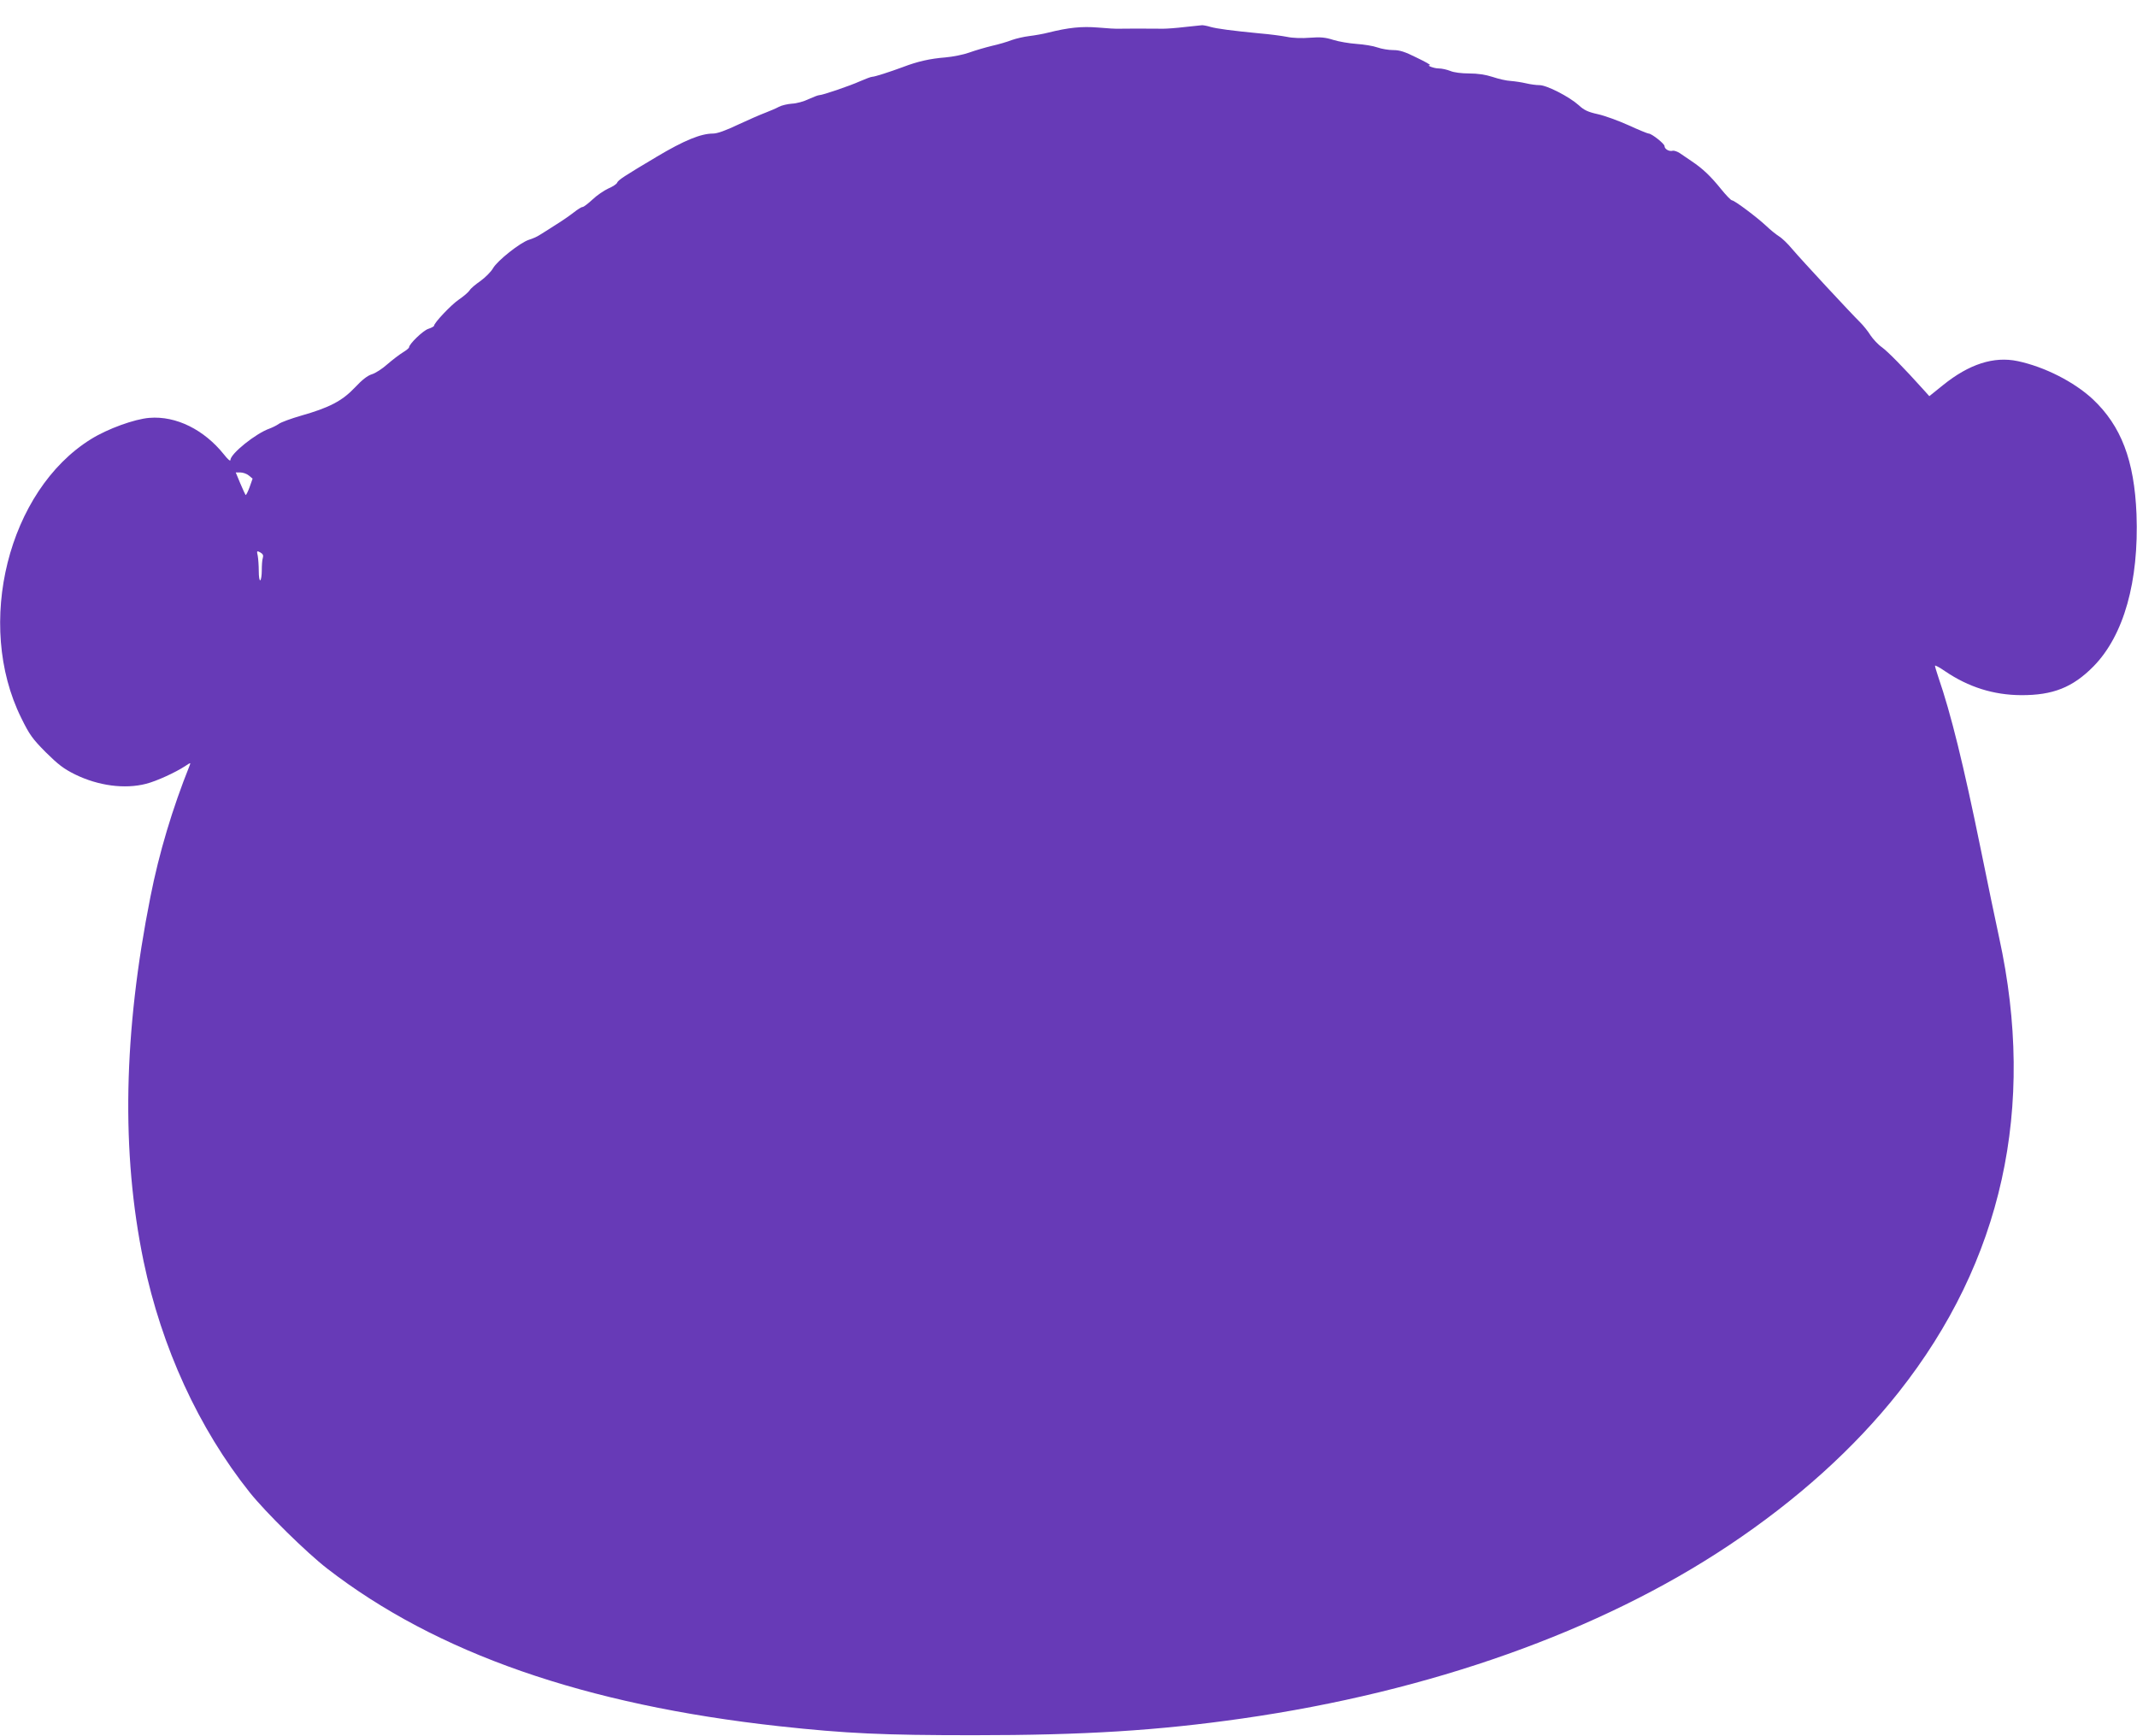 <?xml version="1.0" standalone="no"?>
<!DOCTYPE svg PUBLIC "-//W3C//DTD SVG 20010904//EN"
 "http://www.w3.org/TR/2001/REC-SVG-20010904/DTD/svg10.dtd">
<svg version="1.0" xmlns="http://www.w3.org/2000/svg"
 width="1280pt" height="1040pt" viewBox="0 0 1280 1040"
 preserveAspectRatio="xMidYMid meet">
<g transform="translate(0,1040) scale(0.1,-0.1)"
fill="#673ab7" stroke="none">
<path d="M7095 10238 c-49 -6 -107 -10 -127 -10 -102 1 -241 1 -265 0 -16 -1
-72 2 -126 7 -99 8 -176 0 -297 -30 -30 -8 -82 -17 -115 -21 -33 -4 -80 -15
-105 -24 -25 -10 -79 -26 -120 -35 -41 -10 -102 -28 -135 -40 -33 -12 -97 -25
-143 -29 -90 -7 -166 -24 -252 -57 -84 -31 -171 -59 -186 -59 -7 0 -39 -12
-71 -26 -62 -28 -226 -84 -246 -84 -7 0 -35 -11 -64 -24 -28 -14 -73 -26 -100
-27 -26 -2 -61 -10 -78 -19 -16 -9 -52 -24 -80 -35 -27 -10 -101 -42 -163 -71
-75 -36 -126 -54 -151 -54 -73 0 -173 -41 -336 -138 -198 -118 -232 -140 -239
-157 -2 -7 -26 -23 -52 -34 -26 -12 -69 -41 -95 -66 -27 -25 -53 -45 -60 -45
-7 0 -30 -15 -53 -33 -23 -18 -72 -52 -111 -76 -38 -25 -81 -51 -95 -60 -14
-9 -41 -21 -61 -27 -52 -16 -190 -125 -216 -171 -12 -21 -46 -55 -75 -76 -29
-20 -59 -45 -65 -56 -7 -11 -36 -36 -64 -55 -46 -31 -149 -140 -149 -157 0 -4
-16 -13 -35 -19 -31 -10 -115 -91 -115 -111 0 -4 -17 -18 -37 -30 -21 -13 -63
-45 -93 -71 -30 -27 -72 -54 -93 -60 -26 -8 -58 -33 -102 -80 -76 -80 -153
-120 -322 -168 -59 -17 -119 -39 -133 -49 -14 -10 -39 -22 -55 -28 -83 -29
-235 -151 -235 -189 0 -9 -17 6 -38 33 -119 149 -287 233 -447 220 -89 -7
-250 -65 -351 -128 -495 -308 -695 -1107 -417 -1669 50 -102 67 -125 147 -206
74 -73 107 -99 176 -133 139 -68 297 -89 425 -56 63 16 176 68 234 106 33 22
34 22 27 4 -103 -257 -183 -523 -235 -787 -162 -814 -176 -1531 -41 -2183 108
-517 330 -1001 636 -1385 96 -120 340 -360 464 -456 655 -507 1544 -816 2706
-944 403 -44 626 -54 1164 -54 665 0 1107 28 1610 100 1126 161 2145 523 2915
1037 408 272 751 581 1017 917 621 785 825 1706 602 2725 -19 88 -69 326 -110
529 -103 505 -179 813 -254 1030 -11 33 -20 63 -20 68 0 5 28 -10 61 -33 140
-95 290 -142 454 -143 191 -1 310 46 435 173 181 185 272 508 257 911 -13 323
-92 529 -262 689 -112 104 -289 194 -450 228 -143 30 -291 -18 -447 -144 l-82
-66 -35 39 c-116 129 -213 228 -249 254 -23 16 -53 49 -68 71 -14 23 -42 58
-62 78 -56 55 -351 373 -407 439 -27 33 -63 67 -80 77 -16 10 -50 37 -75 61
-54 51 -191 154 -206 154 -6 0 -35 30 -65 67 -62 77 -110 123 -176 167 -25 17
-58 39 -72 49 -14 9 -33 16 -42 14 -21 -6 -49 10 -49 28 0 14 -77 75 -95 75
-6 0 -60 22 -121 50 -60 27 -142 57 -183 66 -59 13 -83 24 -115 54 -57 51
-191 120 -235 120 -20 0 -56 5 -81 11 -25 6 -65 12 -90 14 -25 1 -74 12 -109
24 -43 14 -90 21 -141 21 -46 0 -92 6 -113 15 -20 8 -51 15 -69 15 -29 0 -78
19 -53 20 6 1 -30 21 -80 45 -70 35 -101 45 -140 45 -27 0 -70 7 -95 16 -25 9
-81 18 -125 21 -44 3 -107 14 -139 24 -47 15 -76 18 -140 13 -47 -4 -104 -2
-136 5 -30 6 -104 16 -165 21 -166 16 -256 28 -295 39 -19 6 -42 10 -50 10 -8
-1 -55 -6 -105 -11z m-5605 -2686 l23 -19 -18 -51 c-10 -28 -21 -49 -24 -47
-2 3 -17 34 -32 70 l-27 65 28 0 c15 0 38 -8 50 -18z m84 -495 c-4 -11 -6 -45
-6 -74 0 -29 -4 -55 -9 -59 -5 -3 -9 21 -9 54 0 33 -3 74 -6 92 -7 31 -6 32
15 21 16 -9 20 -18 15 -34z"/>
</g>
</svg>
